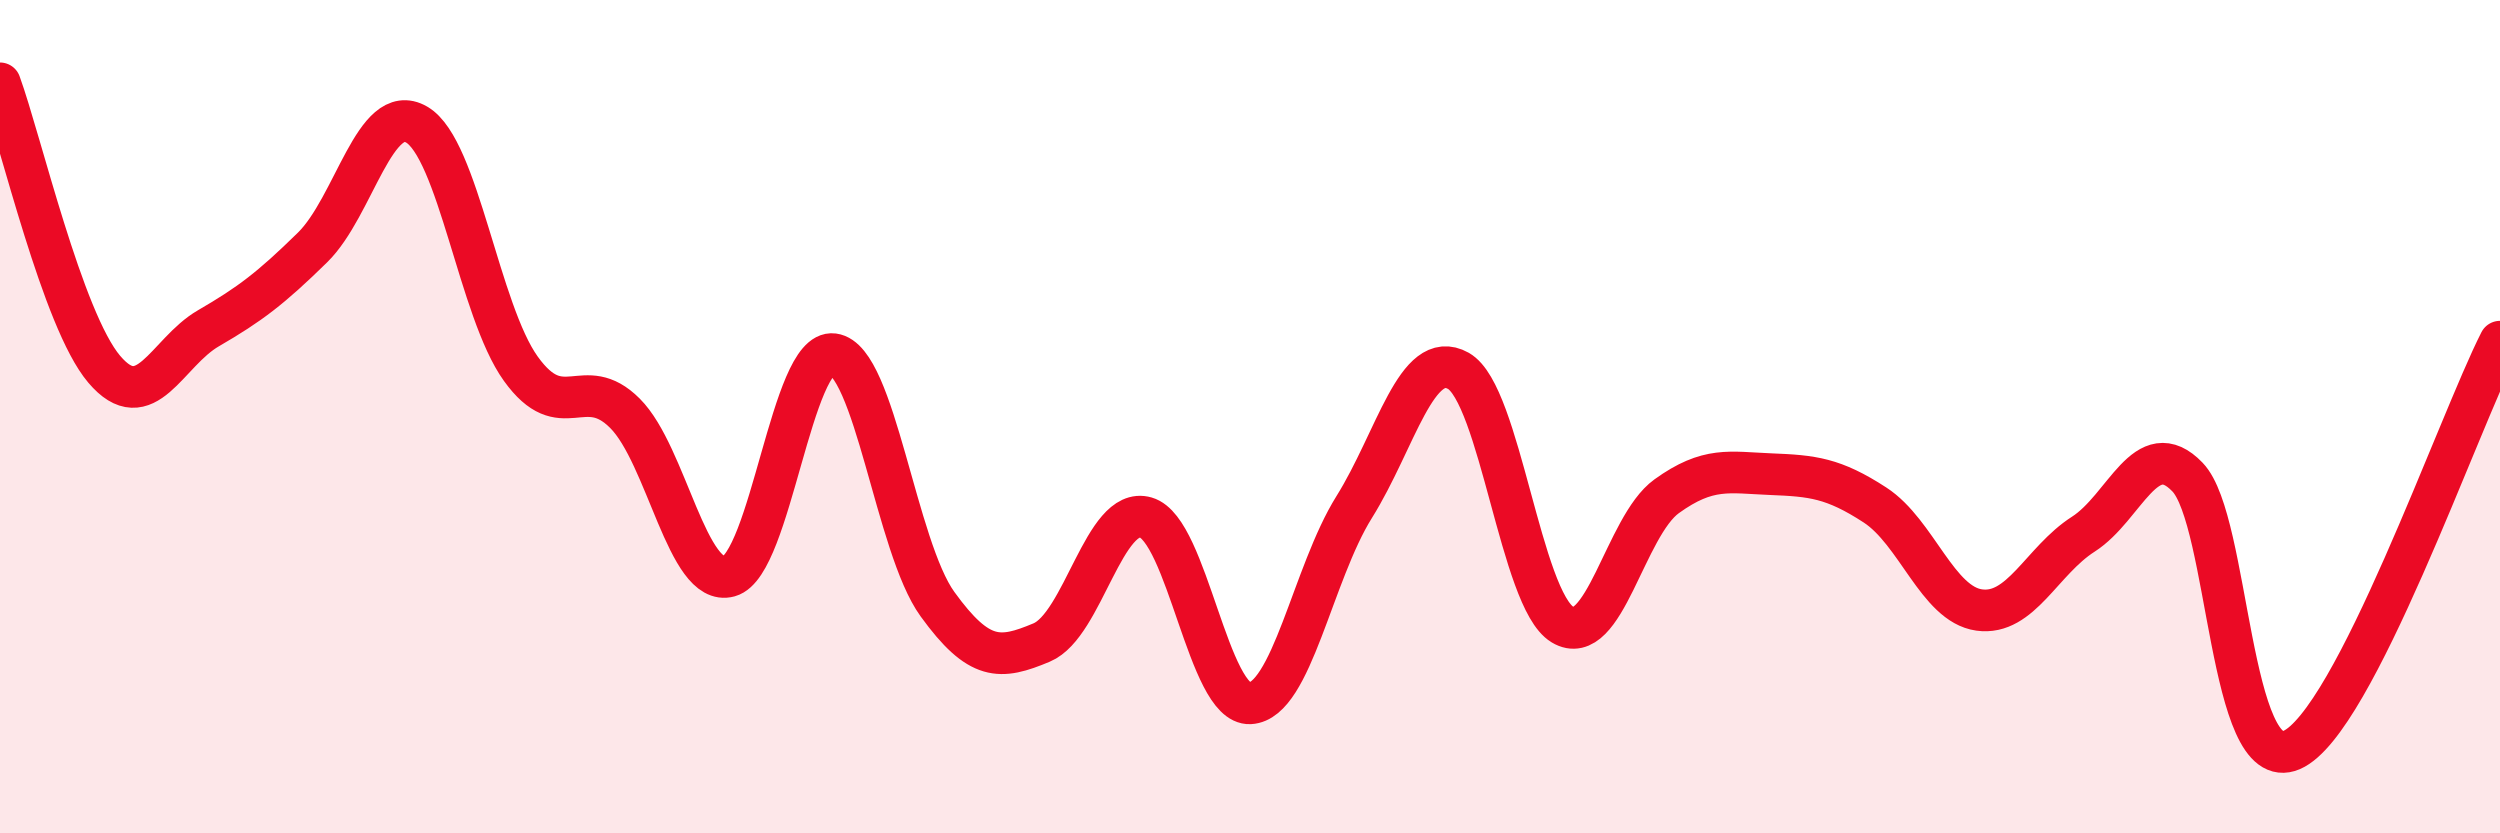 
    <svg width="60" height="20" viewBox="0 0 60 20" xmlns="http://www.w3.org/2000/svg">
      <path
        d="M 0,2 C 0.5,3.37 1.5,7.68 2.5,8.86 C 3.5,10.04 4,8.46 5,7.88 C 6,7.3 6.5,6.92 7.5,5.94 C 8.5,4.96 9,2.41 10,2.99 C 11,3.57 11.5,7.46 12.5,8.85 C 13.5,10.24 14,8.92 15,9.92 C 16,10.92 16.5,14.11 17.5,13.83 C 18.5,13.55 19,8.37 20,8.5 C 21,8.63 21.5,13.12 22.5,14.5 C 23.5,15.88 24,15.84 25,15.42 C 26,15 26.5,12.13 27.5,12.42 C 28.5,12.71 29,16.93 30,16.88 C 31,16.83 31.5,13.77 32.5,12.17 C 33.5,10.57 34,8.34 35,8.9 C 36,9.46 36.5,14.39 37.5,14.99 C 38.5,15.59 39,12.63 40,11.91 C 41,11.19 41.5,11.34 42.5,11.38 C 43.5,11.42 44,11.47 45,12.12 C 46,12.77 46.5,14.5 47.5,14.64 C 48.5,14.78 49,13.46 50,12.82 C 51,12.18 51.5,10.41 52.5,11.45 C 53.5,12.49 53.5,18.65 55,18 C 56.5,17.35 59,10.16 60,8.2L60 20L0 20Z"
        fill="#EB0A25"
        opacity="0.1"
        stroke-linecap="round"
        stroke-linejoin="round"
      />
      <path
        d="M 0,2 C 0.5,3.37 1.5,7.68 2.5,8.86 C 3.5,10.04 4,8.46 5,7.88 C 6,7.3 6.5,6.92 7.5,5.94 C 8.5,4.96 9,2.41 10,2.99 C 11,3.57 11.5,7.46 12.5,8.85 C 13.5,10.24 14,8.92 15,9.92 C 16,10.92 16.5,14.11 17.5,13.83 C 18.5,13.55 19,8.37 20,8.5 C 21,8.63 21.5,13.12 22.5,14.5 C 23.5,15.88 24,15.84 25,15.42 C 26,15 26.5,12.13 27.5,12.42 C 28.5,12.71 29,16.93 30,16.88 C 31,16.83 31.5,13.77 32.5,12.17 C 33.5,10.57 34,8.34 35,8.9 C 36,9.46 36.5,14.39 37.5,14.99 C 38.5,15.59 39,12.63 40,11.91 C 41,11.19 41.5,11.34 42.5,11.38 C 43.5,11.42 44,11.47 45,12.12 C 46,12.77 46.5,14.5 47.5,14.64 C 48.5,14.78 49,13.46 50,12.82 C 51,12.18 51.5,10.41 52.5,11.45 C 53.5,12.49 53.5,18.65 55,18 C 56.5,17.35 59,10.16 60,8.2"
        stroke="#EB0A25"
        stroke-width="1"
        fill="none"
        stroke-linecap="round"
        stroke-linejoin="round"
      />
    </svg>
  